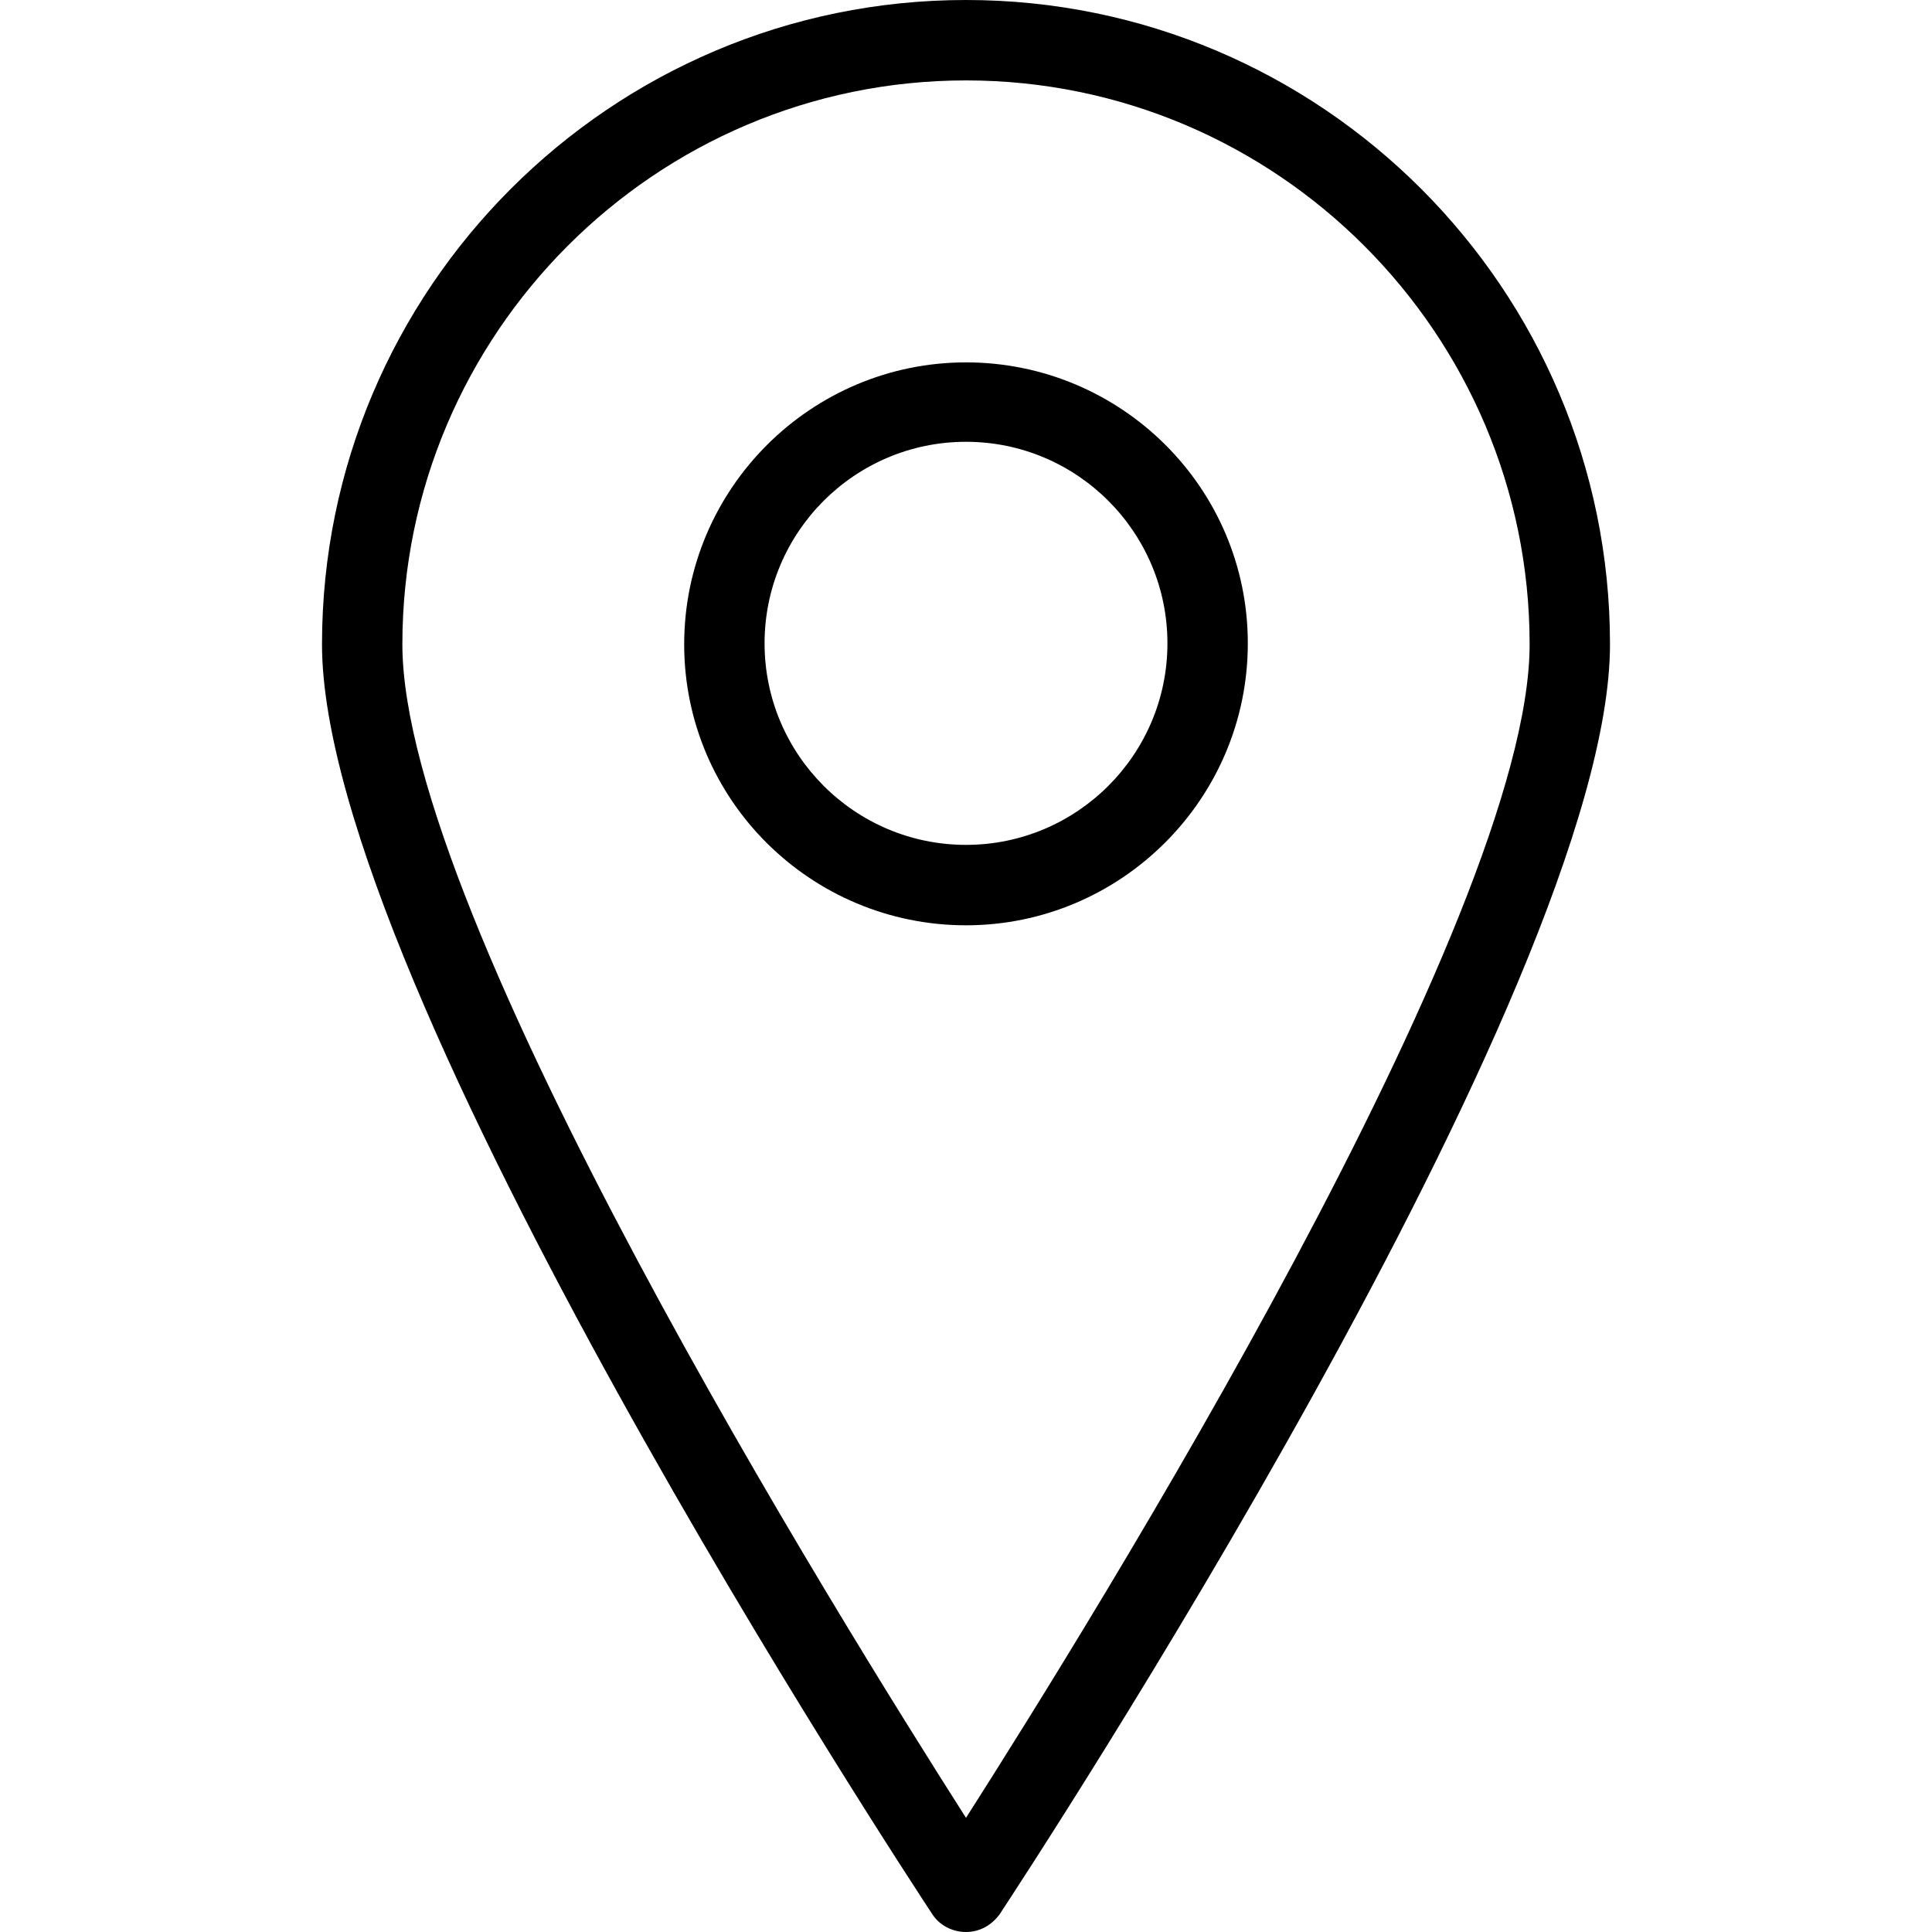 <?xml version="1.0" encoding="UTF-8"?>
<svg xmlns="http://www.w3.org/2000/svg" preserveAspectRatio="xMidYMid meet" data-bbox="40 10 120 180" viewBox="40 10 120 180" height="200" width="200" data-type="color" role="presentation" aria-hidden="true">
  <g>
    <path d="M100 10c-33.097 0-60 26.917-60 60.031 0 31.819 54.545 114.789 56.857 118.304.647 1.018 1.849 1.665 3.143 1.665 1.294 0 2.404-.647 3.143-1.665C105.455 184.82 160 101.85 160 70.031 160 36.917 133.097 10 100 10zm0 169.363C88.259 160.956 47.488 95.468 47.488 70.031c0-28.952 23.575-52.539 52.512-52.539s52.512 23.587 52.512 52.539c0 25.437-40.771 90.925-52.512 109.332z" fill="#000000" data-color="1"></path>
    <path d="M100 43.762c-14.422 0-26.256 11.747-26.256 26.269S85.578 96.208 100 96.208s26.256-11.747 26.256-26.269S114.422 43.762 100 43.762zm0 44.953c-10.354 0-18.767-8.417-18.767-18.777S89.646 51.161 100 51.161s18.767 8.417 18.767 18.777S110.354 88.715 100 88.715z" fill="#000000" data-color="1"></path>
  </g>
</svg>

